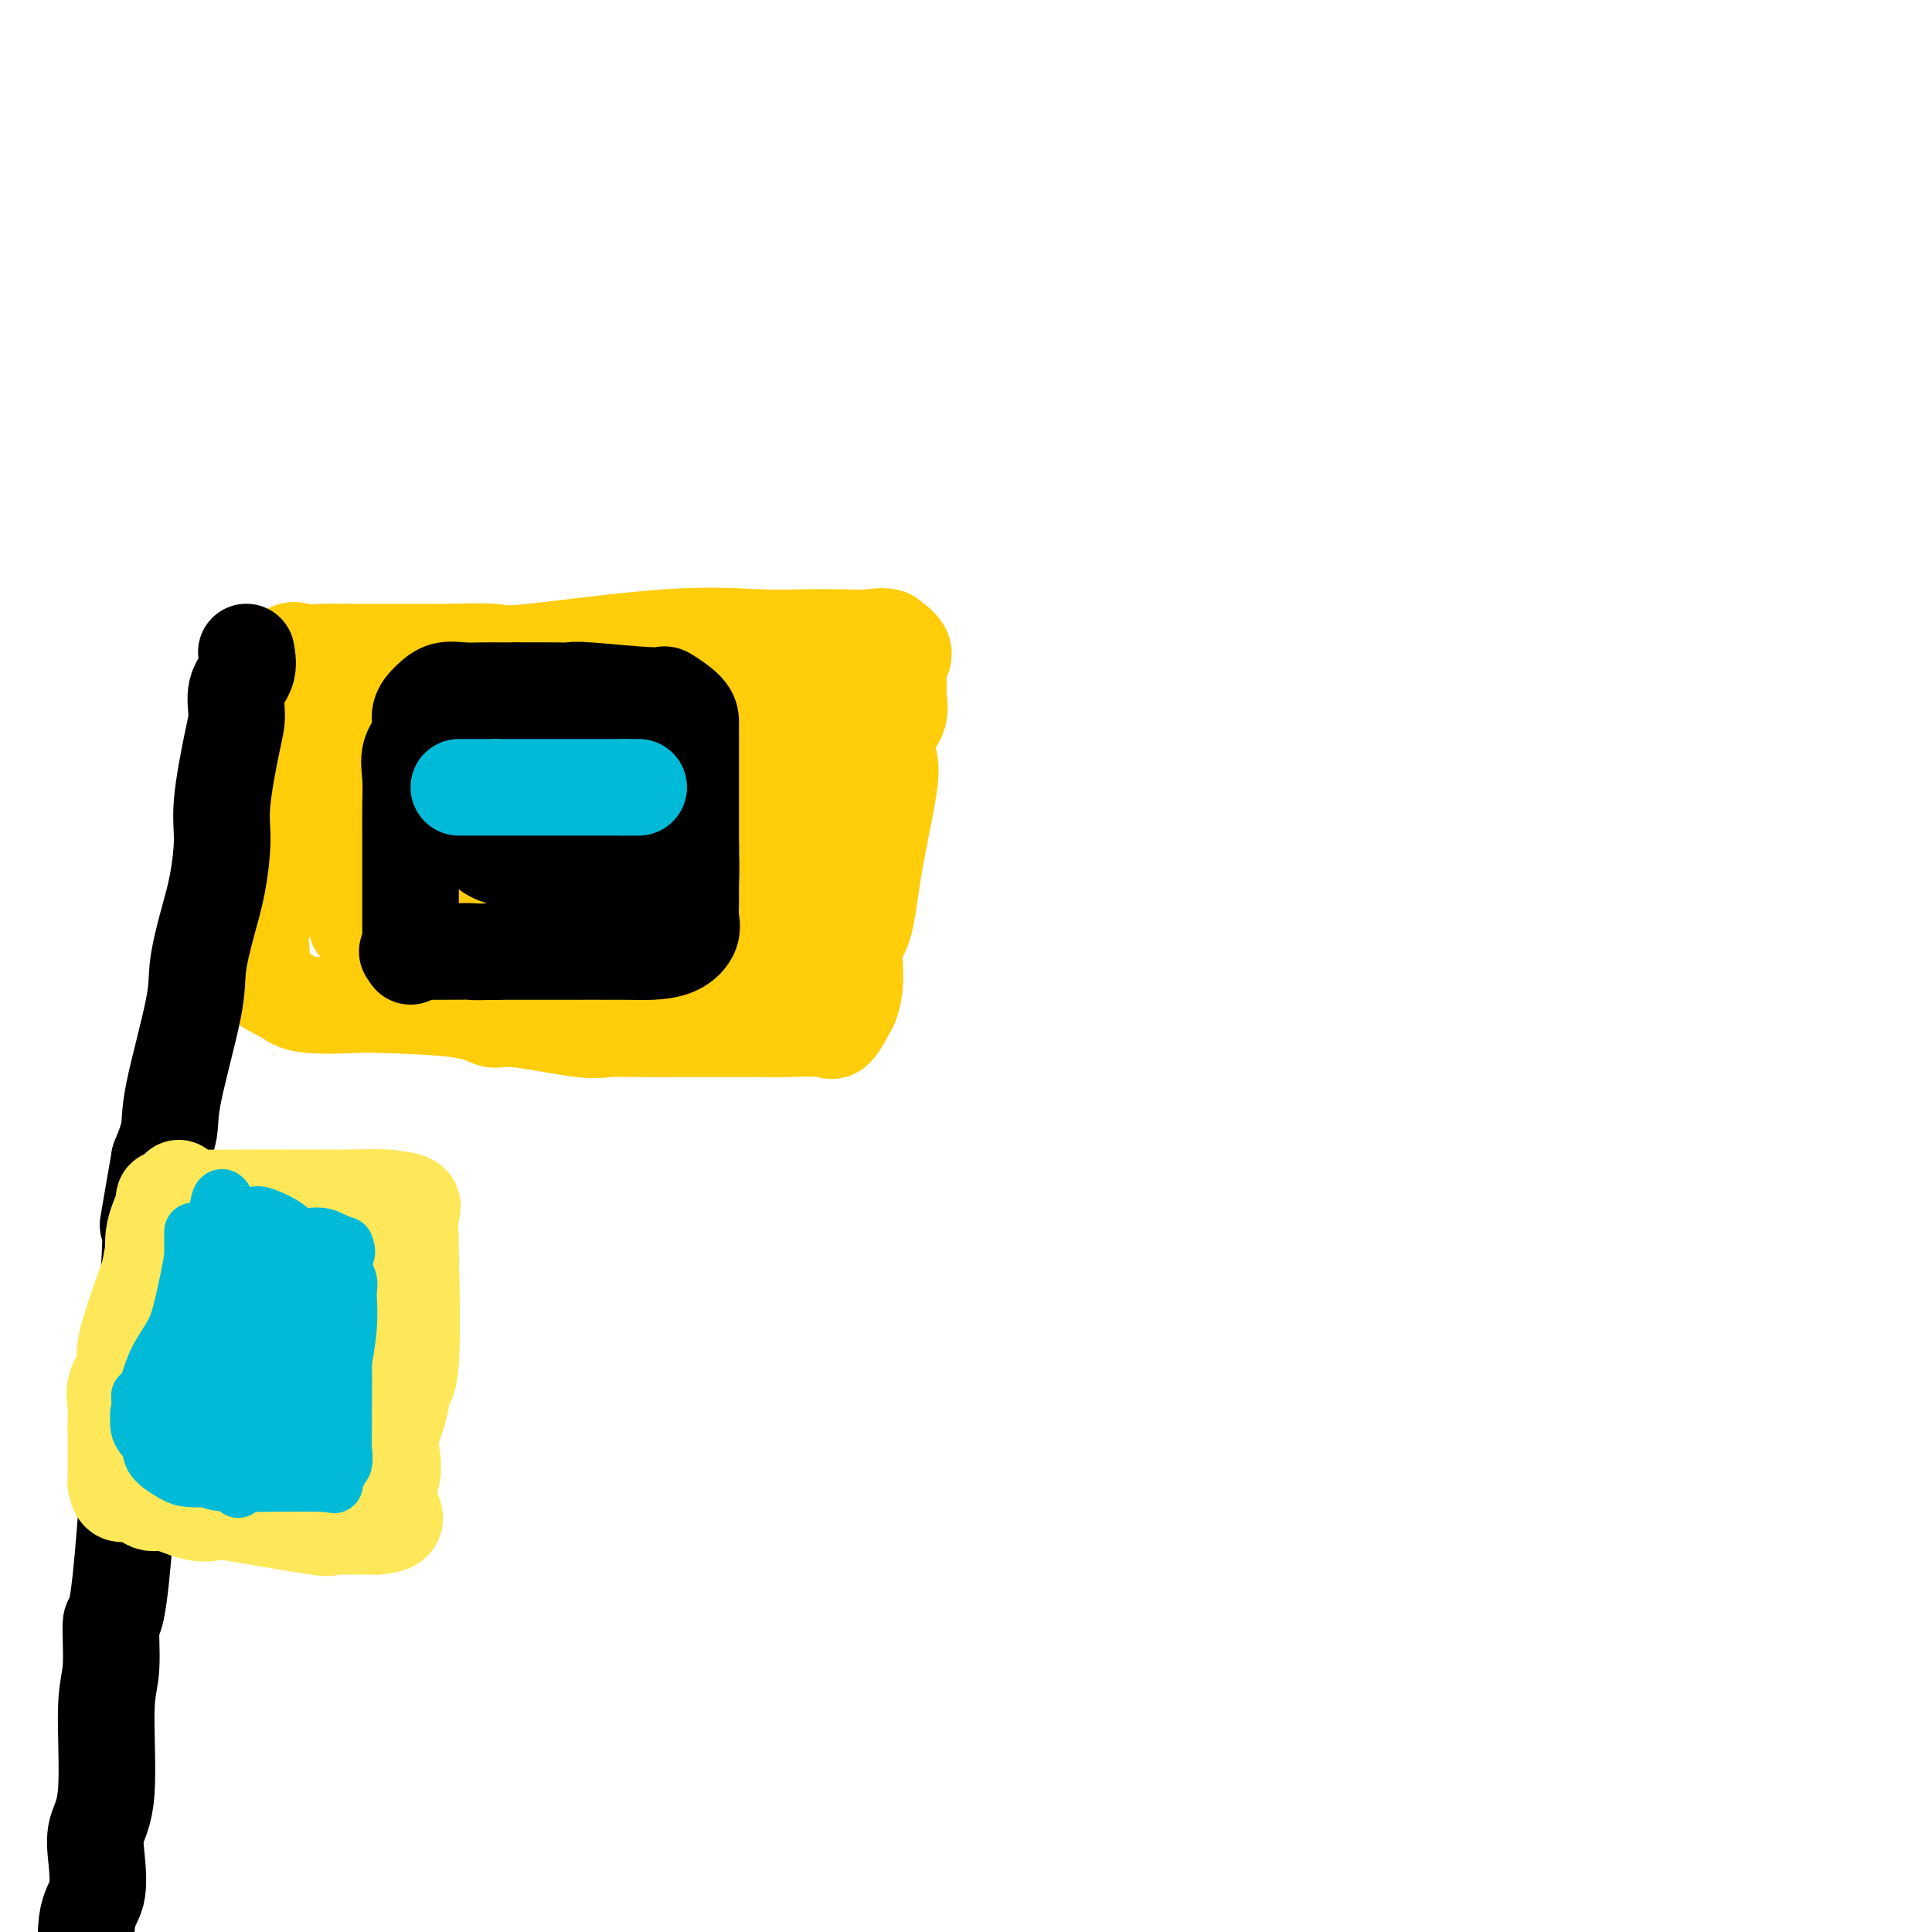 <svg viewBox='0 0 400 400' version='1.1' xmlns='http://www.w3.org/2000/svg' xmlns:xlink='http://www.w3.org/1999/xlink'><g fill='none' stroke='#FFCD0A' stroke-width='20' stroke-linecap='round' stroke-linejoin='round'><path d='M61,140c-0.007,0.809 -0.014,1.618 0,3c0.014,1.382 0.048,3.336 0,5c-0.048,1.664 -0.179,3.037 0,4c0.179,0.963 0.666,1.516 0,4c-0.666,2.484 -2.487,6.898 -3,10c-0.513,3.102 0.283,4.892 0,7c-0.283,2.108 -1.644,4.535 -2,7c-0.356,2.465 0.293,4.967 0,7c-0.293,2.033 -1.529,3.597 -2,5c-0.471,1.403 -0.178,2.644 0,4c0.178,1.356 0.240,2.827 0,4c-0.240,1.173 -0.783,2.050 0,3c0.783,0.950 2.891,1.975 5,3'/><path d='M59,206c1.318,0.915 2.114,1.703 5,2c2.886,0.297 7.862,0.102 10,0c2.138,-0.102 1.437,-0.111 5,0c3.563,0.111 11.391,0.341 16,1c4.609,0.659 5.998,1.746 7,2c1.002,0.254 1.617,-0.324 5,0c3.383,0.324 9.533,1.551 13,2c3.467,0.449 4.249,0.120 6,0c1.751,-0.120 4.471,-0.032 7,0c2.529,0.032 4.868,0.009 7,0c2.132,-0.009 4.055,-0.003 6,0c1.945,0.003 3.910,0.005 6,0c2.090,-0.005 4.306,-0.015 6,0c1.694,0.015 2.866,0.056 5,0c2.134,-0.056 5.228,-0.207 7,0c1.772,0.207 2.220,0.774 3,0c0.780,-0.774 1.890,-2.887 3,-5'/><path d='M176,208c0.718,-1.815 1.013,-3.851 1,-6c-0.013,-2.149 -0.332,-4.411 0,-6c0.332,-1.589 1.316,-2.504 2,-5c0.684,-2.496 1.066,-6.572 2,-12c0.934,-5.428 2.418,-12.210 3,-16c0.582,-3.790 0.261,-4.590 0,-6c-0.261,-1.410 -0.464,-3.430 0,-5c0.464,-1.570 1.594,-2.689 2,-4c0.406,-1.311 0.087,-2.816 0,-4c-0.087,-1.184 0.059,-2.049 0,-3c-0.059,-0.951 -0.324,-1.987 0,-3c0.324,-1.013 1.235,-2.004 1,-3c-0.235,-0.996 -1.618,-1.998 -3,-3'/><path d='M184,132c-1.111,-0.465 -2.388,-0.128 -4,0c-1.612,0.128 -3.560,0.046 -6,0c-2.440,-0.046 -5.371,-0.054 -8,0c-2.629,0.054 -4.955,0.172 -9,0c-4.045,-0.172 -9.809,-0.635 -19,0c-9.191,0.635 -21.809,2.366 -28,3c-6.191,0.634 -5.954,0.170 -8,0c-2.046,-0.170 -6.375,-0.045 -9,0c-2.625,0.045 -3.548,0.009 -7,0c-3.452,-0.009 -9.434,0.010 -13,0c-3.566,-0.010 -4.715,-0.049 -6,0c-1.285,0.049 -2.706,0.184 -4,0c-1.294,-0.184 -2.460,-0.689 -3,0c-0.540,0.689 -0.453,2.570 0,4c0.453,1.430 1.272,2.409 2,4c0.728,1.591 1.364,3.796 2,6'/><path d='M64,149c1.027,2.965 1.594,3.376 3,7c1.406,3.624 3.652,10.459 5,15c1.348,4.541 1.797,6.788 2,9c0.203,2.212 0.160,4.390 0,7c-0.160,2.610 -0.435,5.652 0,4c0.435,-1.652 1.581,-7.999 2,-12c0.419,-4.001 0.112,-5.658 0,-8c-0.112,-2.342 -0.030,-5.369 0,-8c0.030,-2.631 0.008,-4.865 0,-7c-0.008,-2.135 -0.002,-4.171 0,-6c0.002,-1.829 0.001,-3.452 0,-3c-0.001,0.452 -0.000,2.980 0,5c0.000,2.020 0.000,3.531 0,9c-0.000,5.469 -0.000,14.895 0,20c0.000,5.105 0.000,5.887 0,7c-0.000,1.113 -0.000,2.556 0,4'/><path d='M76,192c0.558,6.208 1.954,-0.772 3,-5c1.046,-4.228 1.743,-5.705 2,-8c0.257,-2.295 0.075,-5.409 0,-8c-0.075,-2.591 -0.043,-4.659 0,-8c0.043,-3.341 0.097,-7.953 0,-10c-0.097,-2.047 -0.346,-1.528 0,3c0.346,4.528 1.285,13.064 2,18c0.715,4.936 1.204,6.273 2,8c0.796,1.727 1.898,3.845 3,5c1.102,1.155 2.204,1.349 3,0c0.796,-1.349 1.285,-4.240 2,-7c0.715,-2.760 1.656,-5.389 2,-8c0.344,-2.611 0.093,-5.203 0,-8c-0.093,-2.797 -0.026,-5.799 0,-8c0.026,-2.201 0.013,-3.600 0,-5'/><path d='M95,151c0.614,-4.846 0.150,1.039 0,5c-0.150,3.961 0.015,5.998 0,8c-0.015,2.002 -0.208,3.970 0,7c0.208,3.030 0.819,7.124 3,8c2.181,0.876 5.932,-1.466 8,-4c2.068,-2.534 2.454,-5.260 3,-8c0.546,-2.740 1.251,-5.493 2,-8c0.749,-2.507 1.542,-4.770 2,-7c0.458,-2.230 0.582,-4.429 0,-4c-0.582,0.429 -1.870,3.487 -3,6c-1.130,2.513 -2.101,4.482 -3,7c-0.899,2.518 -1.724,5.586 -2,9c-0.276,3.414 -0.002,7.173 0,10c0.002,2.827 -0.269,4.723 0,7c0.269,2.277 1.077,4.936 2,6c0.923,1.064 1.962,0.532 3,0'/><path d='M110,193c0.841,1.139 0.442,0.988 2,-3c1.558,-3.988 5.072,-11.812 7,-17c1.928,-5.188 2.269,-7.740 3,-11c0.731,-3.260 1.854,-7.226 3,-10c1.146,-2.774 2.317,-4.355 3,-6c0.683,-1.645 0.877,-3.355 1,-3c0.123,0.355 0.175,2.775 0,4c-0.175,1.225 -0.578,1.254 0,6c0.578,4.746 2.138,14.207 3,20c0.862,5.793 1.026,7.917 2,10c0.974,2.083 2.758,4.124 4,6c1.242,1.876 1.943,3.588 3,3c1.057,-0.588 2.469,-3.477 3,-4c0.531,-0.523 0.181,1.321 2,-8c1.819,-9.321 5.805,-29.806 7,-37c1.195,-7.194 -0.403,-1.097 -2,5'/><path d='M151,148c-1.000,3.882 -2.500,11.086 -3,16c-0.500,4.914 -0.001,7.539 0,11c0.001,3.461 -0.496,7.757 0,11c0.496,3.243 1.983,5.432 3,7c1.017,1.568 1.562,2.513 2,4c0.438,1.487 0.769,3.515 4,-3c3.231,-6.515 9.363,-21.575 12,-29c2.637,-7.425 1.780,-7.216 2,-9c0.220,-1.784 1.517,-5.562 2,-8c0.483,-2.438 0.151,-3.535 0,-5c-0.151,-1.465 -0.121,-3.296 0,-3c0.121,0.296 0.334,2.719 0,5c-0.334,2.281 -1.214,4.419 -2,7c-0.786,2.581 -1.479,5.603 -2,9c-0.521,3.397 -0.872,7.168 -1,11c-0.128,3.832 -0.035,7.724 0,11c0.035,3.276 0.010,5.936 0,8c-0.010,2.064 -0.005,3.532 0,5'/><path d='M168,196c-0.761,7.681 -0.163,-1.117 0,-5c0.163,-3.883 -0.109,-2.851 0,-7c0.109,-4.149 0.600,-13.478 -2,-21c-2.600,-7.522 -8.291,-13.236 -12,-15c-3.709,-1.764 -5.436,0.423 -8,2c-2.564,1.577 -5.965,2.544 -10,4c-4.035,1.456 -8.704,3.401 -12,5c-3.296,1.599 -5.217,2.853 -11,5c-5.783,2.147 -15.426,5.188 -20,7c-4.574,1.812 -4.079,2.394 -5,3c-0.921,0.606 -3.258,1.234 -3,2c0.258,0.766 3.112,1.669 6,2c2.888,0.331 5.810,0.089 9,0c3.190,-0.089 6.649,-0.024 10,0c3.351,0.024 6.595,0.006 10,0c3.405,-0.006 6.973,-0.002 10,0c3.027,0.002 5.514,0.001 8,0'/><path d='M138,178c11.856,0.547 14.997,0.914 12,0c-2.997,-0.914 -12.133,-3.111 -17,-4c-4.867,-0.889 -5.464,-0.472 -7,0c-1.536,0.472 -4.011,0.998 -6,2c-1.989,1.002 -3.492,2.479 -5,5c-1.508,2.521 -3.021,6.084 -3,8c0.021,1.916 1.577,2.185 3,3c1.423,0.815 2.714,2.177 5,3c2.286,0.823 5.569,1.106 9,2c3.431,0.894 7.010,2.397 10,3c2.990,0.603 5.389,0.305 10,1c4.611,0.695 11.432,2.382 13,3c1.568,0.618 -2.116,0.166 -5,0c-2.884,-0.166 -4.967,-0.048 -8,0c-3.033,0.048 -7.017,0.024 -11,0'/><path d='M138,204c-5.358,0.142 -6.753,0.497 -13,-1c-6.247,-1.497 -17.344,-4.844 -23,-7c-5.656,-2.156 -5.869,-3.119 -7,-4c-1.131,-0.881 -3.180,-1.680 -4,-2c-0.820,-0.320 -0.410,-0.160 0,0'/></g>
<g fill='none' stroke='#000000' stroke-width='20' stroke-linecap='round' stroke-linejoin='round'><path d='M85,198c0.000,-0.564 0.000,-1.127 0,-3c-0.000,-1.873 -0.000,-5.055 0,-7c0.000,-1.945 0.001,-2.651 0,-4c-0.001,-1.349 -0.002,-3.340 0,-5c0.002,-1.660 0.009,-2.989 0,-5c-0.009,-2.011 -0.032,-4.705 0,-7c0.032,-2.295 0.119,-4.190 0,-6c-0.119,-1.810 -0.444,-3.536 0,-5c0.444,-1.464 1.658,-2.665 2,-4c0.342,-1.335 -0.186,-2.802 0,-4c0.186,-1.198 1.088,-2.125 2,-3c0.912,-0.875 1.836,-1.699 3,-2c1.164,-0.301 2.570,-0.081 4,0c1.430,0.081 2.885,0.022 4,0c1.115,-0.022 1.890,-0.006 3,0c1.110,0.006 2.555,0.003 4,0'/><path d='M107,143c3.961,-0.005 6.364,-0.018 8,0c1.636,0.018 2.505,0.066 3,0c0.495,-0.066 0.616,-0.247 4,0c3.384,0.247 10.031,0.923 13,1c2.969,0.077 2.260,-0.444 3,0c0.740,0.444 2.930,1.854 4,3c1.070,1.146 1.019,2.029 1,3c-0.019,0.971 -0.005,2.031 0,3c0.005,0.969 0.001,1.847 0,3c-0.001,1.153 -0.000,2.583 0,4c0.000,1.417 0.000,2.823 0,4c-0.000,1.177 -0.000,2.125 0,3c0.000,0.875 0.000,1.679 0,3c-0.000,1.321 -0.000,3.161 0,5'/><path d='M143,175c0.153,5.940 0.034,6.789 0,8c-0.034,1.211 0.017,2.783 0,4c-0.017,1.217 -0.103,2.077 0,3c0.103,0.923 0.393,1.907 0,3c-0.393,1.093 -1.470,2.293 -3,3c-1.530,0.707 -3.512,0.922 -5,1c-1.488,0.078 -2.481,0.021 -6,0c-3.519,-0.021 -9.563,-0.006 -13,0c-3.437,0.006 -4.268,0.002 -6,0c-1.732,-0.002 -4.366,-0.001 -7,0'/><path d='M103,197c-6.604,0.155 -4.616,0.041 -5,0c-0.384,-0.041 -3.142,-0.011 -6,0c-2.858,0.011 -5.817,0.003 -7,0c-1.183,-0.003 -0.592,-0.002 0,0'/><path d='M96,174c-0.009,-1.803 -0.018,-3.605 0,-5c0.018,-1.395 0.063,-2.381 0,-4c-0.063,-1.619 -0.233,-3.871 0,-4c0.233,-0.129 0.868,1.866 2,3c1.132,1.134 2.762,1.407 4,2c1.238,0.593 2.084,1.508 3,2c0.916,0.492 1.903,0.563 3,0c1.097,-0.563 2.304,-1.759 3,-3c0.696,-1.241 0.880,-2.526 1,-4c0.120,-1.474 0.177,-3.135 0,-3c-0.177,0.135 -0.589,2.068 -1,4'/><path d='M111,162c-0.571,1.311 -1.500,2.588 -2,4c-0.500,1.412 -0.571,2.957 0,3c0.571,0.043 1.786,-1.418 3,-3c1.214,-1.582 2.429,-3.287 3,-5c0.571,-1.713 0.498,-3.434 1,-5c0.502,-1.566 1.579,-2.977 2,-3c0.421,-0.023 0.185,1.343 0,3c-0.185,1.657 -0.319,3.605 0,5c0.319,1.395 1.091,2.236 2,3c0.909,0.764 1.955,1.452 3,2c1.045,0.548 2.089,0.955 3,0c0.911,-0.955 1.689,-3.273 2,-5c0.311,-1.727 0.156,-2.864 0,-4'/><path d='M128,157c-0.582,-1.257 -3.038,0.102 -4,0c-0.962,-0.102 -0.430,-1.663 -4,0c-3.570,1.663 -11.242,6.551 -13,9c-1.758,2.449 2.397,2.460 5,3c2.603,0.540 3.655,1.609 5,2c1.345,0.391 2.983,0.105 5,0c2.017,-0.105 4.412,-0.028 4,0c-0.412,0.028 -3.633,0.008 -6,0c-2.367,-0.008 -3.882,-0.002 -6,0c-2.118,0.002 -4.839,0.001 -7,0c-2.161,-0.001 -3.760,-0.000 -5,0c-1.240,0.000 -2.120,0.000 -3,0'/><path d='M99,171c-3.747,0.453 0.385,1.585 3,2c2.615,0.415 3.712,0.111 5,0c1.288,-0.111 2.768,-0.030 4,0c1.232,0.030 2.218,0.010 4,0c1.782,-0.010 4.361,-0.011 4,0c-0.361,0.011 -3.661,0.035 -6,0c-2.339,-0.035 -3.716,-0.129 -5,0c-1.284,0.129 -2.475,0.479 -4,1c-1.525,0.521 -3.383,1.211 -3,2c0.383,0.789 3.007,1.675 5,2c1.993,0.325 3.354,0.087 5,0c1.646,-0.087 3.575,-0.023 5,0c1.425,0.023 2.345,0.006 4,0c1.655,-0.006 4.044,-0.002 4,0c-0.044,0.002 -2.522,0.001 -5,0'/><path d='M119,178c-1.494,0.000 -2.728,0.000 -4,0c-1.272,-0.000 -2.582,0.000 -4,0c-1.418,0.000 -2.942,0.000 -3,0c-0.058,0.000 1.352,0.000 3,0c1.648,0.000 3.535,0.000 5,0c1.465,0.000 2.510,0.000 5,0c2.490,0.000 6.426,0.000 8,0c1.574,0.000 0.787,0.000 0,0'/></g>
<g fill='none' stroke='#00BAD8' stroke-width='20' stroke-linecap='round' stroke-linejoin='round'><path d='M95,163c0.879,0.000 1.758,0.000 3,0c1.242,0.000 2.849,0.000 4,0c1.151,0.000 1.848,0.000 3,0c1.152,0.000 2.759,0.000 4,0c1.241,0.000 2.116,0.000 3,0c0.884,0.000 1.775,0.000 3,0c1.225,0.000 2.782,0.000 4,0c1.218,0.000 2.097,0.000 3,0c0.903,0.000 1.829,0.000 3,0c1.171,0.000 2.585,0.000 4,0'/><path d='M129,163c5.667,0.000 2.833,0.000 0,0'/></g>
<g fill='none' stroke='#000000' stroke-width='20' stroke-linecap='round' stroke-linejoin='round'><path d='M51,135c0.230,1.363 0.460,2.726 0,4c-0.460,1.274 -1.611,2.458 -2,4c-0.389,1.542 -0.015,3.443 0,5c0.015,1.557 -0.327,2.772 -1,6c-0.673,3.228 -1.676,8.470 -2,12c-0.324,3.530 0.033,5.349 0,8c-0.033,2.651 -0.454,6.133 -1,9c-0.546,2.867 -1.217,5.118 -2,8c-0.783,2.882 -1.680,6.394 -2,9c-0.320,2.606 -0.065,4.307 -1,9c-0.935,4.693 -3.059,12.379 -4,17c-0.941,4.621 -0.697,6.177 -1,8c-0.303,1.823 -1.151,3.911 -2,6'/><path d='M33,240c-3.244,18.778 -2.355,13.223 -2,13c0.355,-0.223 0.177,4.887 0,8c-0.177,3.113 -0.353,4.230 -1,7c-0.647,2.770 -1.766,7.192 -2,8c-0.234,0.808 0.416,-1.997 0,8c-0.416,9.997 -1.899,32.795 -3,43c-1.101,10.205 -1.819,7.817 -2,9c-0.181,1.183 0.175,5.937 0,9c-0.175,3.063 -0.882,4.434 -1,9c-0.118,4.566 0.353,12.328 0,17c-0.353,4.672 -1.531,6.255 -2,8c-0.469,1.745 -0.231,3.652 0,6c0.231,2.348 0.454,5.137 0,7c-0.454,1.863 -1.586,2.798 -2,6c-0.414,3.202 -0.112,8.670 0,12c0.112,3.330 0.032,4.523 0,6c-0.032,1.477 -0.016,3.239 0,5'/><path d='M18,421c-2.547,29.618 -1.415,13.163 -1,8c0.415,-5.163 0.111,0.967 0,4c-0.111,3.033 -0.030,2.971 0,4c0.030,1.029 0.009,3.151 0,4c-0.009,0.849 -0.004,0.424 0,0'/></g>
<g fill='none' stroke='#FEE859' stroke-width='20' stroke-linecap='round' stroke-linejoin='round'><path d='M37,246c-0.251,0.934 -0.502,1.868 -1,3c-0.498,1.132 -1.241,2.464 -2,4c-0.759,1.536 -1.532,3.278 -2,5c-0.468,1.722 -0.630,3.426 -1,5c-0.370,1.574 -0.947,3.019 -2,6c-1.053,2.981 -2.584,7.497 -3,10c-0.416,2.503 0.281,2.991 0,4c-0.281,1.009 -1.539,2.537 -2,4c-0.461,1.463 -0.123,2.860 0,4c0.123,1.140 0.033,2.024 0,3c-0.033,0.976 -0.009,2.045 0,3c0.009,0.955 0.002,1.796 0,3c-0.002,1.204 -0.001,2.773 0,4c0.001,1.227 0.000,2.114 0,3'/><path d='M24,307c0.465,3.417 1.626,1.960 3,2c1.374,0.040 2.961,1.577 4,2c1.039,0.423 1.531,-0.268 3,0c1.469,0.268 3.915,1.494 6,2c2.085,0.506 3.810,0.293 4,0c0.190,-0.293 -1.156,-0.667 3,0c4.156,0.667 13.812,2.375 18,3c4.188,0.625 2.906,0.168 3,0c0.094,-0.168 1.564,-0.045 3,0c1.436,0.045 2.839,0.013 4,0c1.161,-0.013 2.081,-0.006 3,0'/><path d='M78,316c6.273,-0.436 2.957,-3.026 2,-5c-0.957,-1.974 0.445,-3.332 1,-5c0.555,-1.668 0.261,-3.644 0,-5c-0.261,-1.356 -0.491,-2.090 0,-4c0.491,-1.910 1.701,-4.995 2,-7c0.299,-2.005 -0.313,-2.932 0,-3c0.313,-0.068 1.552,0.721 2,-5c0.448,-5.721 0.106,-17.953 0,-23c-0.106,-5.047 0.023,-2.910 0,-3c-0.023,-0.090 -0.199,-2.409 0,-4c0.199,-1.591 0.771,-2.455 0,-3c-0.771,-0.545 -2.886,-0.773 -5,-1'/><path d='M80,248c-2.383,-0.155 -5.841,-0.041 -8,0c-2.159,0.041 -3.018,0.011 -4,0c-0.982,-0.011 -2.086,-0.003 -3,0c-0.914,0.003 -1.636,-0.000 -3,0c-1.364,0.000 -3.368,0.003 -4,0c-0.632,-0.003 0.107,-0.013 -4,0c-4.107,0.013 -13.062,0.048 -17,0c-3.938,-0.048 -2.859,-0.179 -3,1c-0.141,1.179 -1.502,3.668 -2,6c-0.498,2.332 -0.133,4.506 0,6c0.133,1.494 0.036,2.307 0,5c-0.036,2.693 -0.010,7.266 0,10c0.010,2.734 0.003,3.630 0,5c-0.003,1.370 -0.001,3.215 0,5c0.001,1.785 0.000,3.510 0,5c-0.000,1.490 -0.000,2.745 0,4'/><path d='M32,295c0.282,8.061 1.987,5.214 2,7c0.013,1.786 -1.664,8.205 0,3c1.664,-5.205 6.670,-22.034 9,-30c2.330,-7.966 1.983,-7.068 2,-8c0.017,-0.932 0.397,-3.695 1,-6c0.603,-2.305 1.430,-4.154 2,-4c0.570,0.154 0.885,2.311 1,4c0.115,1.689 0.031,2.912 0,5c-0.031,2.088 -0.008,5.042 0,8c0.008,2.958 0.002,5.920 0,9c-0.002,3.080 -0.001,6.278 0,9c0.001,2.722 0.000,4.967 0,7c-0.000,2.033 -0.000,3.855 0,6c0.000,2.145 0.000,4.613 0,4c-0.000,-0.613 -0.000,-4.306 0,-8'/><path d='M49,301c0.563,-2.841 1.971,-5.943 3,-10c1.029,-4.057 1.680,-9.068 2,-12c0.320,-2.932 0.308,-3.783 1,-9c0.692,-5.217 2.086,-14.799 3,-13c0.914,1.799 1.347,14.979 2,21c0.653,6.021 1.526,4.884 2,6c0.474,1.116 0.550,4.484 1,7c0.450,2.516 1.274,4.180 2,6c0.726,1.820 1.353,3.797 2,4c0.647,0.203 1.312,-1.368 2,-3c0.688,-1.632 1.397,-3.324 2,-6c0.603,-2.676 1.100,-6.336 1,-9c-0.100,-2.664 -0.796,-4.333 0,-8c0.796,-3.667 3.085,-9.334 4,-11c0.915,-1.666 0.458,0.667 0,3'/><path d='M76,267c0.009,3.284 0.030,9.993 0,16c-0.030,6.007 -0.113,11.313 0,17c0.113,5.687 0.420,11.757 0,5c-0.420,-6.757 -1.569,-26.339 -2,-35c-0.431,-8.661 -0.144,-6.401 0,-5c0.144,1.401 0.143,1.942 0,3c-0.143,1.058 -0.430,2.634 0,4c0.430,1.366 1.577,2.522 2,4c0.423,1.478 0.121,3.280 0,4c-0.121,0.720 -0.060,0.360 0,0'/></g>
<g fill='none' stroke='#00BAD8' stroke-width='12' stroke-linecap='round' stroke-linejoin='round'><path d='M48,255c0.016,1.031 0.033,2.061 0,3c-0.033,0.939 -0.114,1.785 0,3c0.114,1.215 0.425,2.797 0,4c-0.425,1.203 -1.586,2.025 -2,3c-0.414,0.975 -0.080,2.102 0,3c0.080,0.898 -0.094,1.567 -1,3c-0.906,1.433 -2.544,3.632 -3,5c-0.456,1.368 0.270,1.906 0,3c-0.270,1.094 -1.536,2.743 -2,4c-0.464,1.257 -0.124,2.120 0,3c0.124,0.880 0.033,1.775 0,3c-0.033,1.225 -0.010,2.778 0,4c0.010,1.222 0.005,2.111 0,3'/><path d='M40,299c-1.414,7.338 -0.948,3.682 0,3c0.948,-0.682 2.378,1.610 3,3c0.622,1.390 0.435,1.878 5,2c4.565,0.122 13.883,-0.121 18,0c4.117,0.121 3.033,0.606 3,0c-0.033,-0.606 0.983,-2.303 2,-4'/><path d='M71,303c0.309,-1.090 0.082,-1.814 0,-3c-0.082,-1.186 -0.018,-2.835 0,-4c0.018,-1.165 -0.008,-1.847 0,-4c0.008,-2.153 0.050,-5.778 0,-12c-0.050,-6.222 -0.193,-15.042 0,-19c0.193,-3.958 0.723,-3.055 0,-3c-0.723,0.055 -2.699,-0.738 -4,-1c-1.301,-0.262 -1.927,0.006 -3,0c-1.073,-0.006 -2.592,-0.288 -4,0c-1.408,0.288 -2.704,1.144 -4,2'/><path d='M56,259c-3.817,1.252 -5.859,3.884 -7,6c-1.141,2.116 -1.380,3.718 -2,5c-0.620,1.282 -1.622,2.246 -2,3c-0.378,0.754 -0.131,1.298 0,3c0.131,1.702 0.148,4.563 0,7c-0.148,2.437 -0.460,4.451 0,4c0.460,-0.451 1.692,-3.365 2,-6c0.308,-2.635 -0.310,-4.991 0,-7c0.310,-2.009 1.547,-3.673 2,-5c0.453,-1.327 0.122,-2.319 0,-4c-0.122,-1.681 -0.035,-4.052 0,-4c0.035,0.052 0.017,2.526 0,5'/><path d='M49,266c0.006,1.596 0.021,3.085 0,8c-0.021,4.915 -0.078,13.256 0,18c0.078,4.744 0.292,5.891 0,8c-0.292,2.109 -1.089,5.180 0,5c1.089,-0.180 4.064,-3.612 5,-6c0.936,-2.388 -0.166,-3.734 0,-6c0.166,-2.266 1.600,-5.453 2,-8c0.400,-2.547 -0.232,-4.454 0,-8c0.232,-3.546 1.330,-8.731 2,-12c0.670,-3.269 0.912,-4.621 1,-4c0.088,0.621 0.024,3.216 0,5c-0.024,1.784 -0.006,2.756 0,4c0.006,1.244 0.002,2.758 0,7c-0.002,4.242 -0.000,11.212 0,15c0.000,3.788 0.000,4.394 0,5'/><path d='M59,297c-0.656,8.344 -2.296,11.203 0,4c2.296,-7.203 8.528,-24.468 11,-32c2.472,-7.532 1.184,-5.331 0,-4c-1.184,1.331 -2.265,1.794 -3,3c-0.735,1.206 -1.125,3.157 -2,5c-0.875,1.843 -2.234,3.578 -3,5c-0.766,1.422 -0.937,2.530 -1,6c-0.063,3.470 -0.017,9.301 0,13c0.017,3.699 0.005,5.265 0,5c-0.005,-0.265 -0.001,-2.361 0,-5c0.001,-2.639 0.001,-5.819 0,-9'/><path d='M61,288c0.033,-6.005 0.116,-14.018 0,-18c-0.116,-3.982 -0.430,-3.933 0,-6c0.430,-2.067 1.604,-6.248 0,-4c-1.604,2.248 -5.985,10.926 -8,15c-2.015,4.074 -1.664,3.543 -2,5c-0.336,1.457 -1.358,4.901 -2,4c-0.642,-0.901 -0.904,-6.148 -1,-9c-0.096,-2.852 -0.026,-3.311 0,-4c0.026,-0.689 0.007,-1.609 0,-3c-0.007,-1.391 -0.002,-3.255 0,-3c0.002,0.255 0.001,2.627 0,5'/><path d='M48,270c0.134,1.386 0.470,2.352 0,4c-0.470,1.648 -1.747,3.978 -2,6c-0.253,2.022 0.519,3.736 0,7c-0.519,3.264 -2.328,8.077 -3,11c-0.672,2.923 -0.208,3.958 0,4c0.208,0.042 0.161,-0.907 0,-3c-0.161,-2.093 -0.435,-5.330 0,-9c0.435,-3.670 1.581,-7.772 2,-12c0.419,-4.228 0.112,-8.580 0,-11c-0.112,-2.420 -0.030,-2.906 0,-4c0.030,-1.094 0.008,-2.794 0,-4c-0.008,-1.206 -0.002,-1.916 0,-3c0.002,-1.084 0.001,-2.542 0,-4'/><path d='M45,252c0.780,-7.741 1.730,-2.095 3,0c1.270,2.095 2.861,0.638 4,0c1.139,-0.638 1.827,-0.455 3,0c1.173,0.455 2.830,1.184 4,2c1.170,0.816 1.854,1.720 3,2c1.146,0.280 2.756,-0.063 4,0c1.244,0.063 2.122,0.531 3,1'/><path d='M69,257c4.103,1.467 2.362,2.635 2,4c-0.362,1.365 0.657,2.928 1,4c0.343,1.072 0.011,1.654 0,3c-0.011,1.346 0.301,3.455 0,7c-0.301,3.545 -1.213,8.526 -2,11c-0.787,2.474 -1.450,2.442 -2,3c-0.550,0.558 -0.989,1.705 -1,3c-0.011,1.295 0.406,2.739 0,4c-0.406,1.261 -1.635,2.338 -3,3c-1.365,0.662 -2.868,0.909 -4,1c-1.132,0.091 -1.895,0.026 -3,0c-1.105,-0.026 -2.553,-0.013 -4,0'/><path d='M53,300c-3.738,0.000 -6.083,-2.000 -8,-3c-1.917,-1.000 -3.405,-1.000 -4,-1c-0.595,0.000 -0.298,0.000 0,0'/><path d='M45,306c-0.908,-1.409 -1.816,-2.817 -2,-4c-0.184,-1.183 0.357,-2.139 0,-3c-0.357,-0.861 -1.612,-1.627 -2,-3c-0.388,-1.373 0.092,-3.351 0,-5c-0.092,-1.649 -0.757,-2.967 -1,-7c-0.243,-4.033 -0.065,-10.780 0,-14c0.065,-3.220 0.017,-2.913 0,-4c-0.017,-1.087 -0.005,-3.570 0,-5c0.005,-1.430 0.001,-1.808 0,-3c-0.001,-1.192 -0.000,-3.198 0,-3c0.000,0.198 0.000,2.599 0,5'/><path d='M40,260c-0.374,2.741 -1.309,7.093 -2,10c-0.691,2.907 -1.138,4.370 -2,6c-0.862,1.630 -2.138,3.427 -3,5c-0.862,1.573 -1.309,2.924 -2,5c-0.691,2.076 -1.626,4.879 -2,6c-0.374,1.121 -0.187,0.561 0,0'/><path d='M29,289c0.060,0.888 0.120,1.775 0,3c-0.120,1.225 -0.420,2.787 0,4c0.420,1.213 1.561,2.077 2,3c0.439,0.923 0.175,1.906 1,3c0.825,1.094 2.740,2.301 4,3c1.260,0.699 1.865,0.892 3,1c1.135,0.108 2.799,0.132 4,0c1.201,-0.132 1.939,-0.420 3,0c1.061,0.420 2.446,1.549 3,2c0.554,0.451 0.277,0.226 0,0'/></g>
</svg>